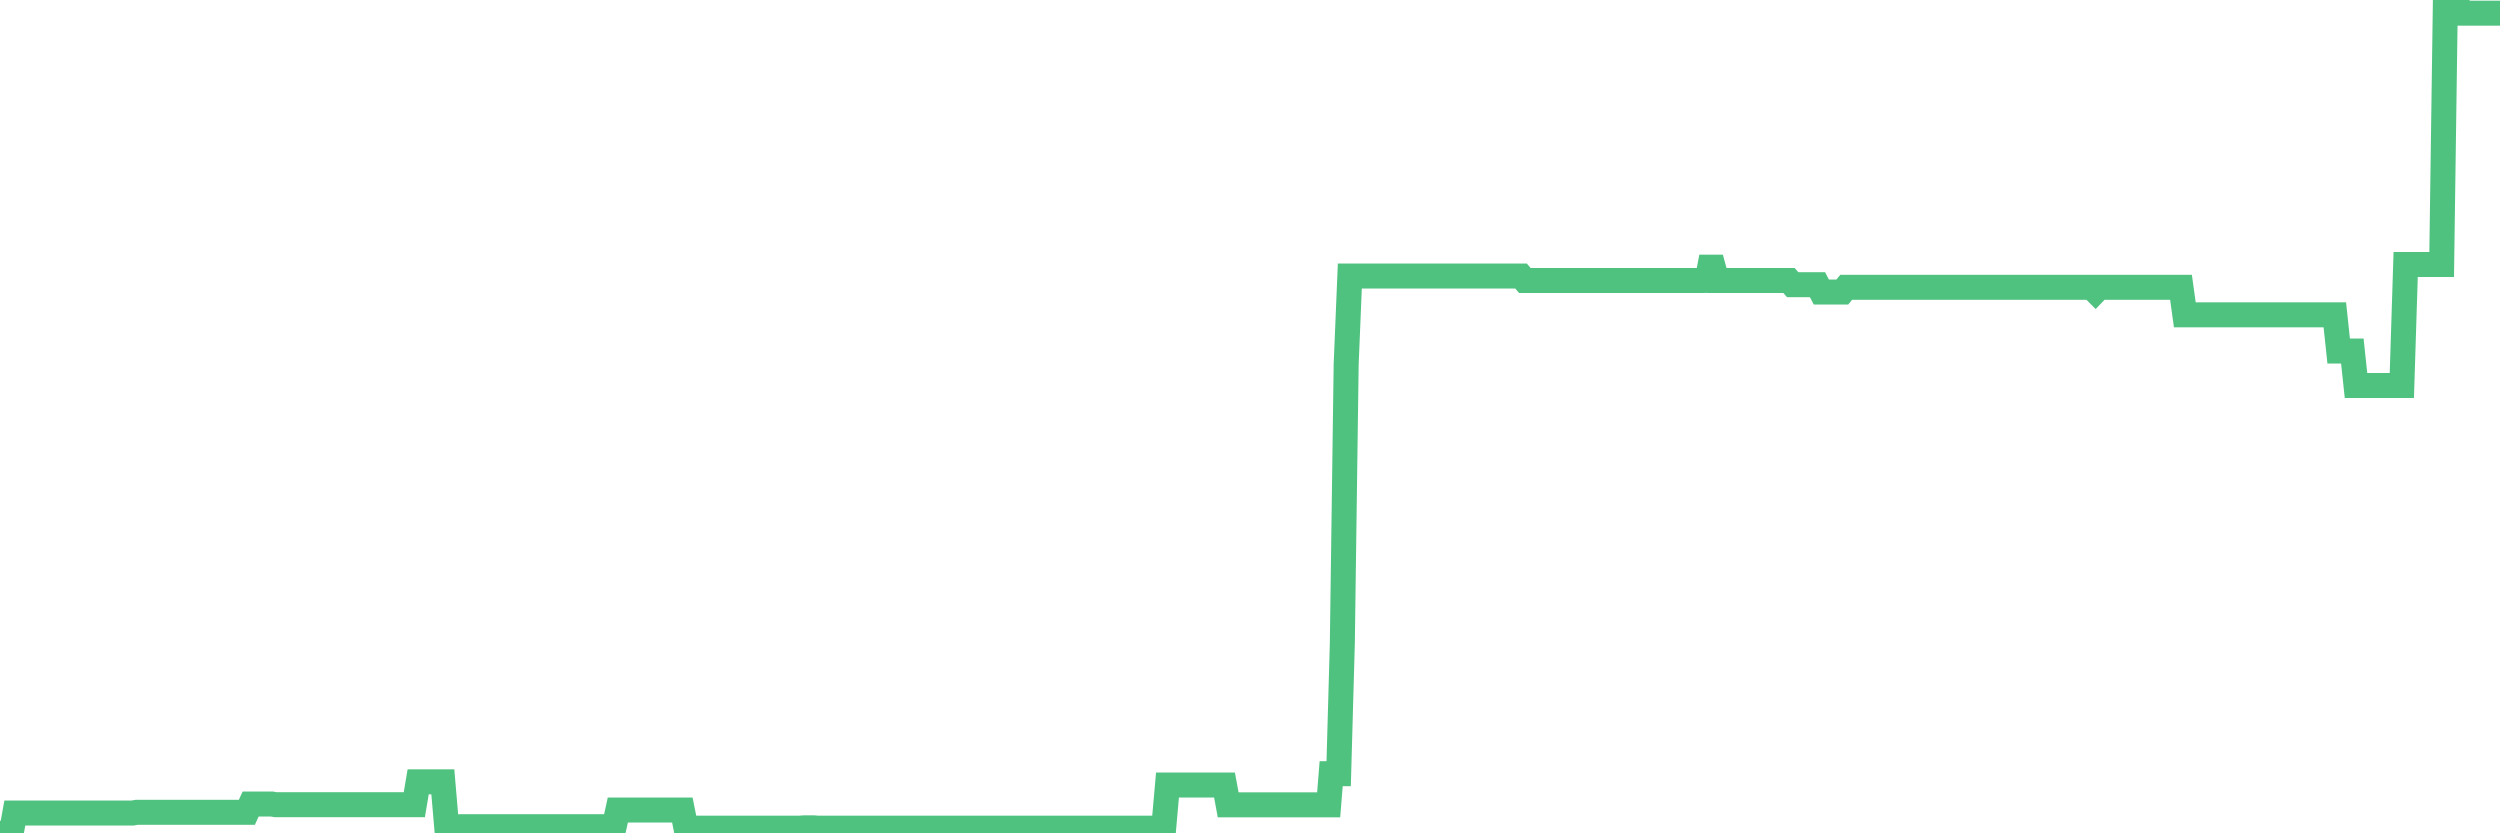 <?xml version="1.0"?><svg width="150px" height="50px" xmlns="http://www.w3.org/2000/svg" xmlns:xlink="http://www.w3.org/1999/xlink"> <polyline fill="none" stroke="#4fc280" stroke-width="1.5px" stroke-linecap="round" stroke-miterlimit="5" points="0.00,50.00 0.22,50.00 0.45,50.00 0.67,50.00 0.89,48.78 1.12,48.78 1.34,48.78 1.56,48.78 1.79,48.78 1.94,48.78 2.16,48.78 2.38,48.78 2.61,48.78 2.83,48.78 3.05,48.78 3.28,48.78 3.50,48.78 3.65,48.78 3.87,48.78 4.09,48.78 4.32,48.78 4.54,48.78 4.76,48.78 4.99,48.78 5.21,48.78 5.36,48.78 5.58,48.78 5.81,48.78 6.03,48.78 6.25,48.78 6.48,48.78 6.70,48.78 6.92,48.78 7.07,48.78 7.30,48.78 7.52,48.78 7.74,48.78 7.96,48.78 8.19,48.74 8.41,48.74 8.63,48.74 8.78,48.74 9.01,48.74 9.23,48.74 9.45,48.74 9.68,48.74 9.90,48.74 10.12,48.74 10.35,48.74 10.50,48.74 10.72,48.74 10.94,48.74 11.17,48.74 11.39,48.74 11.61,48.74 11.84,48.74 12.06,48.74 12.21,48.74 12.43,48.74 12.65,48.74 12.88,48.74 13.10,48.74 13.32,48.74 13.55,48.74 13.77,48.74 13.92,48.74 14.14,48.74 14.37,48.74 14.59,48.74 14.81,48.74 15.04,48.24 15.26,48.24 15.48,48.24 15.63,48.24 15.86,48.24 16.08,48.24 16.30,48.24 16.53,48.28 16.75,48.28 16.97,48.28 17.20,48.28 17.42,48.28 17.57,48.28 17.79,48.28 18.01,48.28 18.24,48.28 18.46,48.28 18.68,48.28 18.91,48.28 19.13,48.28 19.28,48.28 19.50,48.28 19.73,48.28 19.95,48.28 20.17,48.28 20.40,48.28 20.62,48.28 20.84,48.28 20.99,48.28 21.22,48.28 21.44,48.28 21.66,48.28 21.89,48.28 22.11,48.28 22.33,48.28 22.55,48.28 22.70,48.28 22.93,48.28 23.15,48.28 23.37,48.28 23.60,48.28 23.82,48.28 24.04,48.28 24.27,48.28 24.42,48.28 24.64,48.28 24.86,48.28 25.09,46.91 25.31,46.91 25.53,46.91 25.76,46.91 25.98,46.91 26.13,46.91 26.35,46.91 26.57,46.91 26.80,49.61 27.02,49.61 27.24,49.61 27.47,49.61 27.69,49.60 27.84,49.60 28.06,49.60 28.29,49.60 28.51,49.60 28.73,49.60 28.96,49.60 29.18,49.60 29.40,49.60 29.55,49.60 29.78,49.60 30.00,49.60 30.22,49.60 30.45,49.60 30.67,49.60 30.89,49.60 31.12,49.60 31.26,49.60 31.49,49.60 31.71,49.60 31.93,49.60 32.16,49.60 32.38,49.60 32.60,49.60 32.83,49.60 33.05,49.60 33.20,49.60 33.42,49.60 33.65,49.60 33.87,49.60 34.09,49.60 34.32,49.60 34.54,49.60 34.76,49.60 34.91,49.60 35.14,49.60 35.36,49.60 35.58,49.60 35.81,49.60 36.03,49.60 36.25,49.60 36.48,49.60 36.62,49.60 36.85,49.60 37.07,48.60 37.29,48.60 37.52,48.60 37.74,48.60 37.96,48.60 38.19,48.60 38.34,48.60 38.56,48.60 38.78,48.60 39.01,48.60 39.23,48.60 39.45,48.60 39.68,48.60 39.90,48.60 40.05,48.60 40.27,48.60 40.49,48.60 40.72,48.60 40.94,48.60 41.16,49.69 41.39,49.69 41.61,49.69 41.76,49.69 41.98,49.69 42.21,49.69 42.43,49.69 42.65,49.69 42.88,49.69 43.10,49.69 43.32,49.69 43.47,49.69 43.70,49.69 43.92,49.69 44.14,49.69 44.37,49.69 44.59,49.69 44.81,49.69 45.04,49.69 45.18,49.69 45.41,49.69 45.63,49.69 45.85,49.69 46.08,49.69 46.30,49.69 46.52,49.69 46.75,49.69 46.90,49.69 47.12,49.69 47.34,49.69 47.57,49.69 47.79,49.69 48.01,49.69 48.24,49.67 48.46,49.67 48.68,49.67 48.83,49.67 49.06,49.69 49.28,49.69 49.50,49.69 49.73,49.69 49.95,49.69 50.17,49.69 50.40,49.69 50.54,49.69 50.77,49.69 50.99,49.69 51.21,49.69 51.44,49.69 51.66,49.69 51.88,49.69 52.11,49.69 52.26,49.69 52.48,49.69 52.70,49.69 52.93,49.69 53.15,49.69 53.37,49.69 53.60,49.69 53.82,49.69 53.97,49.69 54.19,49.69 54.41,49.69 54.64,49.69 54.86,49.69 55.08,49.69 55.31,49.69 55.53,49.69 55.68,49.69 55.90,49.69 56.13,49.69 56.35,49.69 56.57,49.69 56.80,49.69 57.02,49.69 57.24,49.69 57.39,49.69 57.62,49.69 57.84,49.69 58.06,49.69 58.29,49.69 58.51,49.69 58.73,49.69 58.96,49.69 59.10,49.69 59.33,49.69 59.55,49.69 59.77,49.69 60.00,49.69 60.22,49.69 60.44,49.69 60.67,49.69 60.82,49.69 61.04,49.69 61.26,49.69 61.49,49.69 61.71,49.69 61.93,49.69 62.16,49.69 62.38,49.69 62.53,49.69 62.75,49.69 62.98,49.69 63.20,49.69 63.42,49.69 63.65,49.69 63.87,49.69 64.09,49.69 64.24,49.69 64.46,49.69 64.69,49.69 64.91,49.69 65.13,49.69 65.36,49.69 65.58,49.69 65.80,49.69 66.03,49.69 66.18,49.69 66.40,49.69 66.62,49.69 66.85,49.69 67.07,49.69 67.29,49.69 67.52,49.69 67.74,49.69 67.89,49.69 68.11,49.69 68.33,49.69 68.56,49.69 68.78,49.69 69.00,49.69 69.23,49.69 69.45,49.69 69.60,49.69 69.82,49.69 70.05,47.10 70.27,47.10 70.49,47.10 70.72,47.10 70.94,47.10 71.16,47.10 71.31,47.10 71.54,47.10 71.76,47.10 71.98,47.10 72.21,47.10 72.43,47.10 72.65,47.10 72.88,47.10 73.02,47.10 73.25,47.10 73.47,47.10 73.69,48.29 73.92,48.29 74.14,48.29 74.36,48.29 74.59,48.29 74.74,48.29 74.96,48.29 75.18,48.29 75.41,48.29 75.63,48.29 75.85,48.29 76.08,48.29 76.30,48.29 76.45,48.29 76.67,48.29 76.90,48.29 77.12,48.29 77.34,48.29 77.57,48.29 77.79,48.29 78.01,48.29 78.16,48.29 78.38,48.29 78.61,48.29 78.83,48.29 79.05,48.29 79.28,48.29 79.50,48.29 79.72,48.29 79.87,46.42 80.10,46.42 80.32,46.42 80.54,38.60 80.77,21.85 80.99,16.56 81.21,16.56 81.44,16.56 81.66,16.56 81.81,16.56 82.03,16.56 82.25,16.56 82.48,16.56 82.70,16.56 82.92,16.56 83.15,16.56 83.37,16.56 83.52,16.56 83.74,16.56 83.97,16.56 84.19,16.56 84.41,16.56 84.64,16.56 84.86,16.56 85.08,16.56 85.23,16.56 85.46,16.56 85.68,16.56 85.90,16.56 86.13,16.56 86.35,16.56 86.57,16.56 86.80,16.56 86.94,16.56 87.17,16.56 87.39,16.56 87.61,16.56 87.84,16.56 88.06,16.56 88.28,16.56 88.51,16.56 88.66,16.56 88.88,16.56 89.10,16.56 89.33,16.56 89.55,16.56 89.77,16.56 90.00,16.56 90.22,16.56 90.37,16.56 90.59,16.56 90.82,16.56 91.04,16.56 91.26,16.56 91.49,16.83 91.71,16.83 91.93,16.83 92.08,16.83 92.30,16.83 92.53,16.83 92.75,16.83 92.97,16.83 93.20,16.83 93.42,16.83 93.64,16.83 93.79,16.83 94.02,16.83 94.24,16.83 94.46,16.83 94.69,16.83 94.91,16.83 95.13,16.83 95.36,16.83 95.51,16.83 95.73,16.83 95.95,16.83 96.18,16.83 96.40,16.83 96.62,16.83 96.84,16.83 97.07,16.83 97.29,16.83 97.44,16.83 97.66,16.83 97.89,16.83 98.11,16.83 98.33,16.83 98.56,16.83 98.78,16.83 99.00,16.83 99.15,16.83 99.38,16.83 99.60,16.83 99.82,16.83 100.05,16.83 100.27,16.83 100.49,16.83 100.72,16.83 100.86,16.83 101.09,16.83 101.31,16.83 101.53,16.83 101.76,16.83 101.98,16.83 102.20,16.83 102.43,16.82 102.58,16.03 102.80,16.03 103.02,16.83 103.25,16.83 103.47,16.83 103.69,16.83 103.92,16.83 104.14,16.83 104.29,16.83 104.51,16.83 104.74,16.83 104.96,16.83 105.18,16.83 105.41,16.83 105.63,16.83 105.85,16.83 106.00,16.83 106.22,16.83 106.45,16.83 106.67,16.83 106.89,16.83 107.12,16.83 107.34,16.83 107.56,17.08 107.71,17.08 107.94,17.08 108.16,17.08 108.38,17.08 108.61,17.08 108.83,17.08 109.05,17.08 109.28,17.52 109.43,17.52 109.65,17.52 109.87,17.52 110.10,17.52 110.32,17.52 110.54,17.52 110.77,17.24 110.99,17.24 111.14,17.24 111.36,17.24 111.58,17.24 111.81,17.24 112.03,17.24 112.25,17.24 112.48,17.24 112.70,17.24 112.92,17.24 113.07,17.24 113.30,17.24 113.52,17.24 113.74,17.24 113.97,17.24 114.19,17.24 114.41,17.24 114.64,17.24 114.78,17.24 115.01,17.24 115.23,17.24 115.45,17.24 115.68,17.24 115.90,17.24 116.12,17.24 116.35,17.24 116.50,17.24 116.72,17.24 116.94,17.24 117.17,17.24 117.39,17.24 117.61,17.24 117.84,17.24 118.06,17.24 118.21,17.24 118.43,17.24 118.66,17.24 118.88,17.24 119.10,17.24 119.33,17.24 119.55,17.24 119.77,17.24 119.92,17.24 120.14,17.24 120.37,17.24 120.59,17.24 120.81,17.24 121.04,17.24 121.26,17.24 121.48,17.24 121.63,17.24 121.86,17.24 122.08,17.24 122.30,17.24 122.53,17.24 122.75,17.24 122.97,17.24 123.20,17.24 123.35,17.24 123.57,17.24 123.79,17.24 124.02,17.24 124.24,17.24 124.46,17.24 124.69,17.24 124.91,17.24 125.06,17.24 125.28,17.24 125.50,17.24 125.73,17.47 125.95,17.24 126.17,17.24 126.40,17.24 126.62,17.24 126.77,17.24 126.99,17.24 127.22,17.24 127.44,17.24 127.66,17.24 127.89,17.24 128.11,17.24 128.33,17.24 128.48,17.24 128.70,17.24 128.93,17.24 129.15,17.24 129.37,17.24 129.60,17.24 129.82,17.24 130.04,17.24 130.27,17.24 130.42,17.24 130.64,17.24 130.86,17.24 131.09,18.89 131.31,18.89 131.53,18.89 131.76,18.89 131.98,18.89 132.13,18.89 132.35,18.89 132.58,18.89 132.80,18.89 133.02,18.89 133.25,18.89 133.47,18.89 133.69,18.89 133.84,18.89 134.06,18.89 134.29,18.89 134.51,18.89 134.73,18.89 134.96,18.89 135.18,18.89 135.40,18.89 135.55,18.89 135.78,18.89 136.00,18.89 136.22,18.89 136.45,18.89 136.67,18.89 136.89,18.89 137.12,18.89 137.27,18.89 137.49,18.89 137.71,18.89 137.94,18.89 138.16,18.89 138.38,18.89 138.61,18.89 138.83,18.89 138.98,18.89 139.20,18.89 139.42,18.89 139.65,18.89 139.87,18.89 140.09,18.89 140.32,21.06 140.54,21.06 140.69,21.06 140.91,21.06 141.14,21.06 141.36,23.13 141.58,23.13 141.81,23.13 142.03,23.13 142.25,23.13 142.40,23.13 142.62,23.13 142.85,23.13 143.07,23.13 143.29,23.13 143.52,23.13 143.74,23.13 143.96,23.13 144.11,23.13 144.34,15.87 144.56,15.87 144.78,15.87 145.01,15.87 145.23,15.87 145.45,15.87 145.68,15.87 145.90,15.87 146.05,15.87 146.27,15.87 146.50,15.87 146.72,0.26 146.94,0.00 147.17,0.00 147.39,0.00 147.61,0.79 147.76,0.79 147.98,0.79 148.21,0.79 148.43,0.79 148.65,0.79 148.88,0.79 149.10,0.79 149.32,0.79 149.47,0.79 149.70,0.79 149.92,0.79 150.00,0.79 "/></svg>